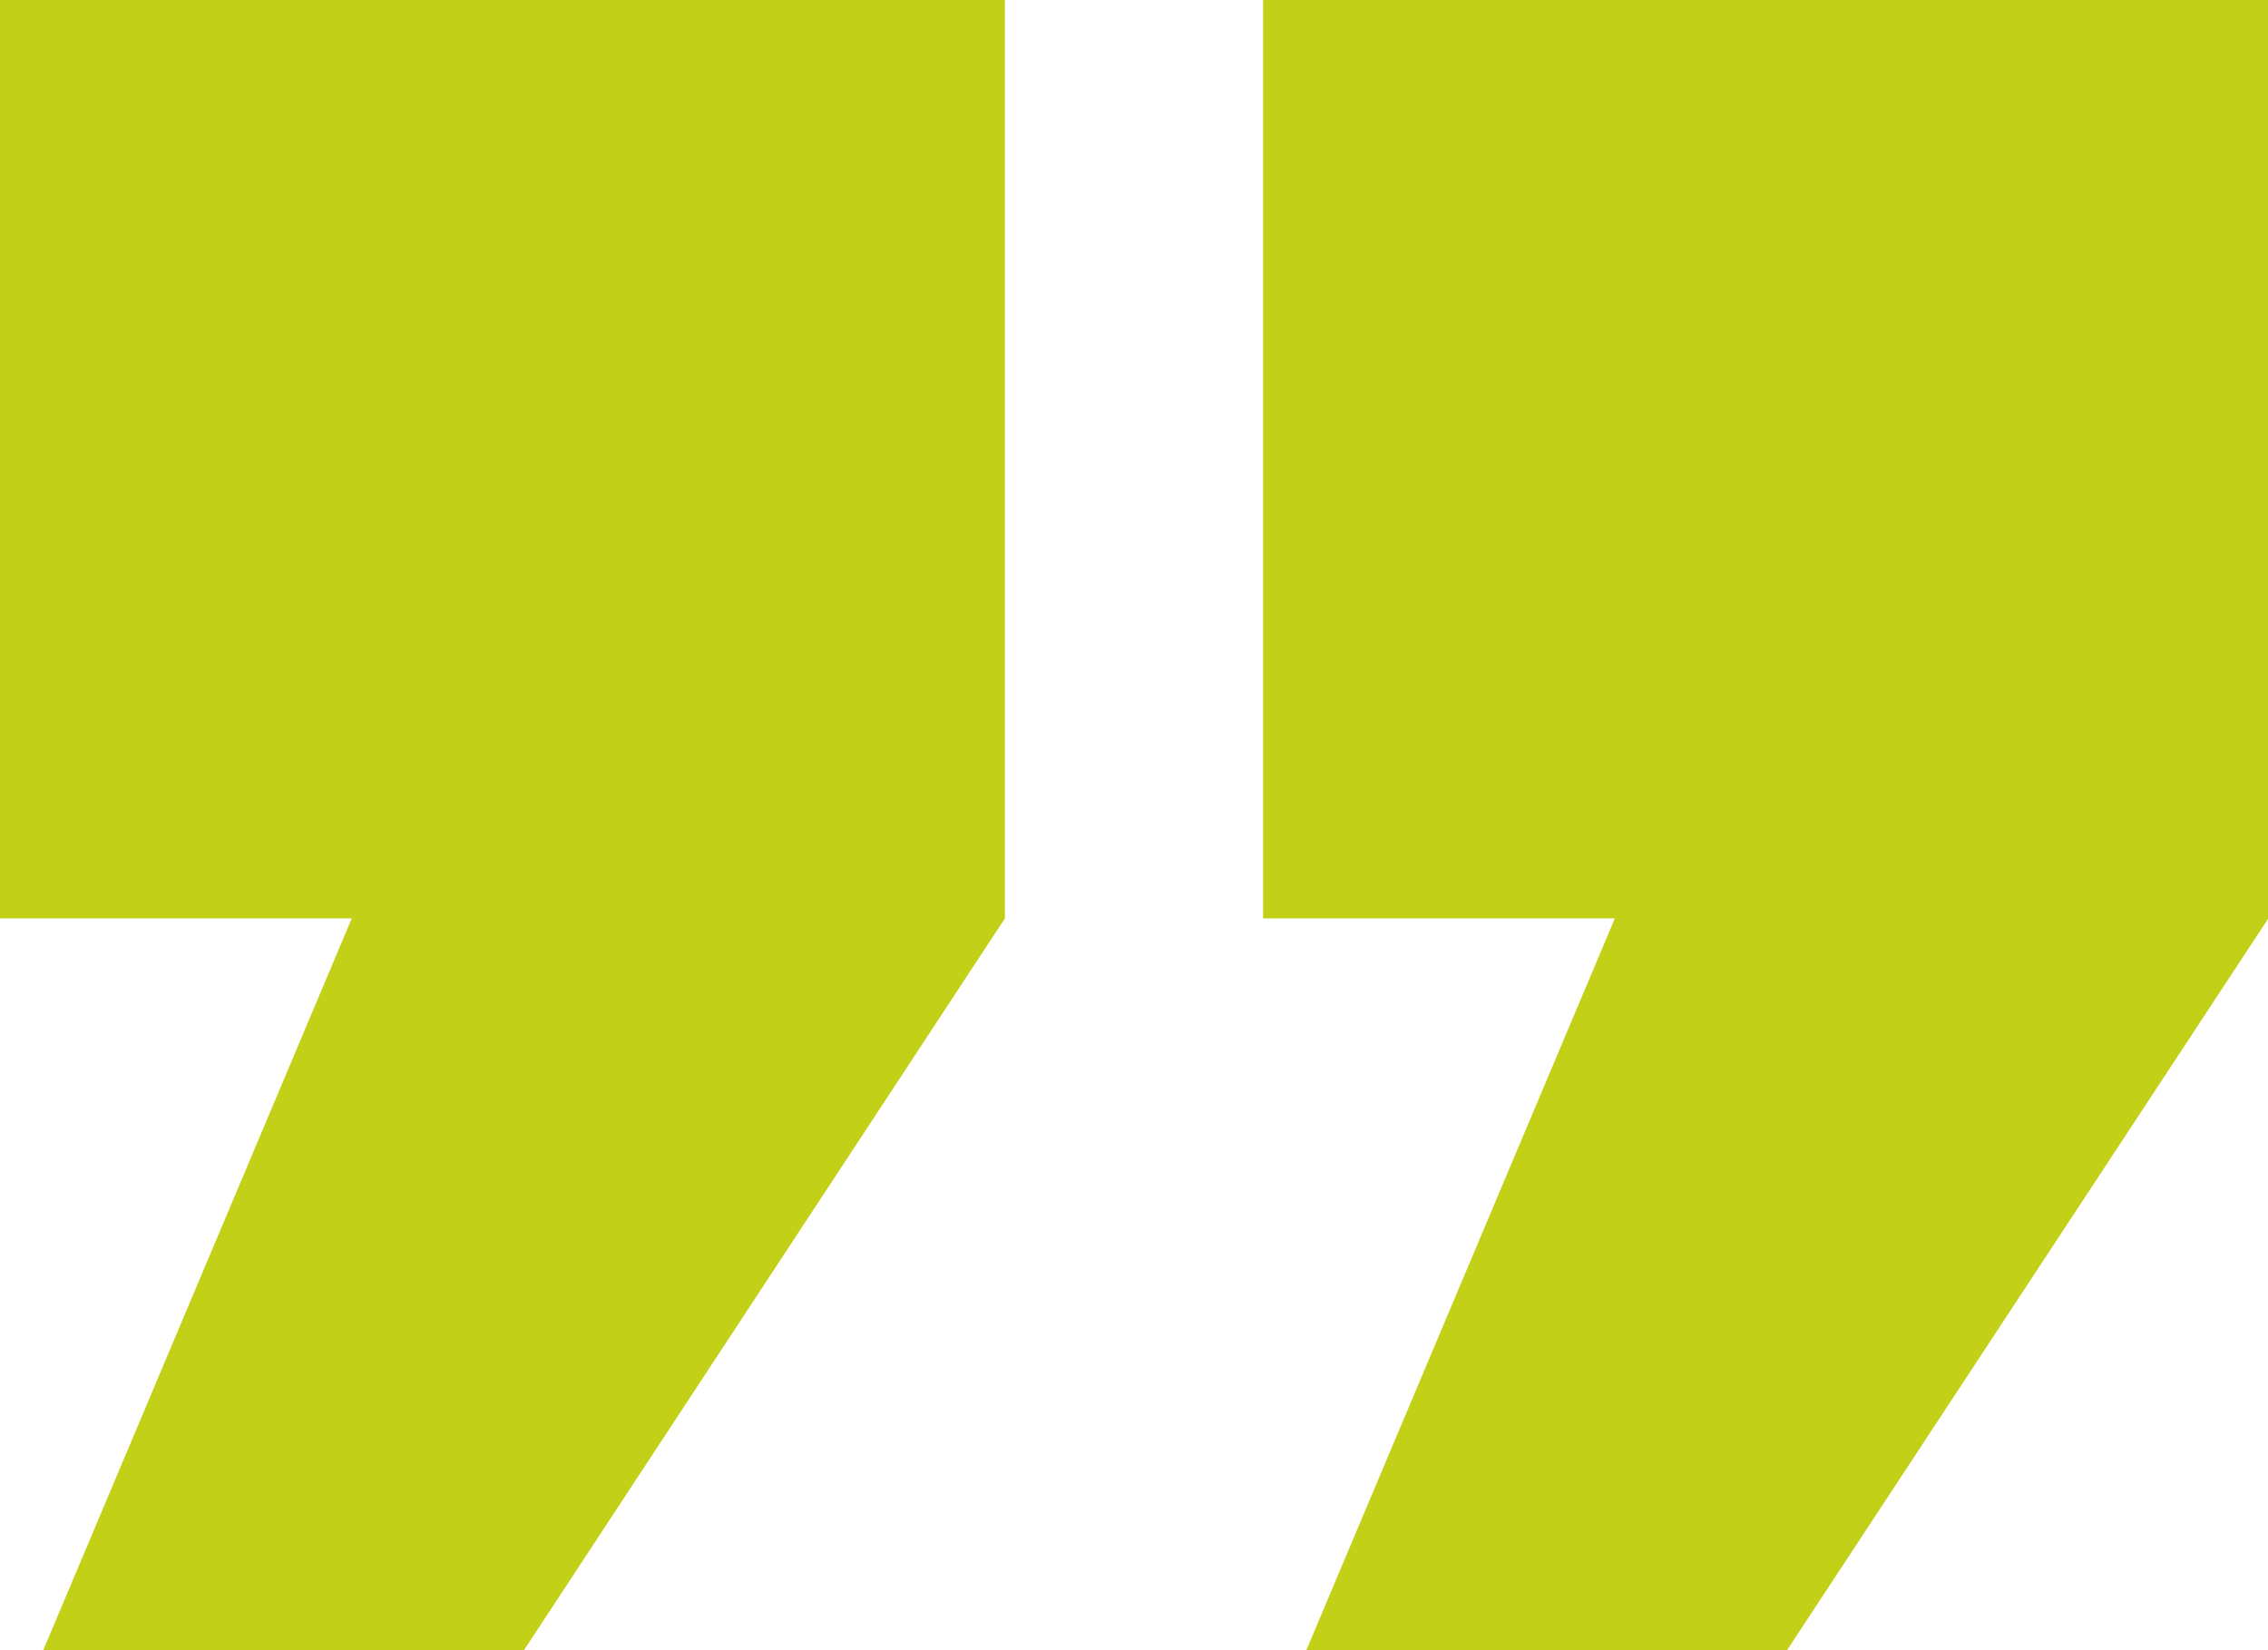 <svg xmlns="http://www.w3.org/2000/svg" viewBox="0 0 62.99 45.84"><defs><style>.cls-1{fill:#c2d117;}</style></defs><g id="Layer_2" data-name="Layer 2"><g id="TESTIMONIALS"><g id="graphic_elements" data-name="graphic elements"><path class="cls-1" d="M35.08,0H63V25.51L49.63,45.84H36.28l8.57-20.33H35.08ZM0,0H27.91V25.51L14.55,45.84H1.2L9.77,25.51H0Z"/></g></g></g></svg>